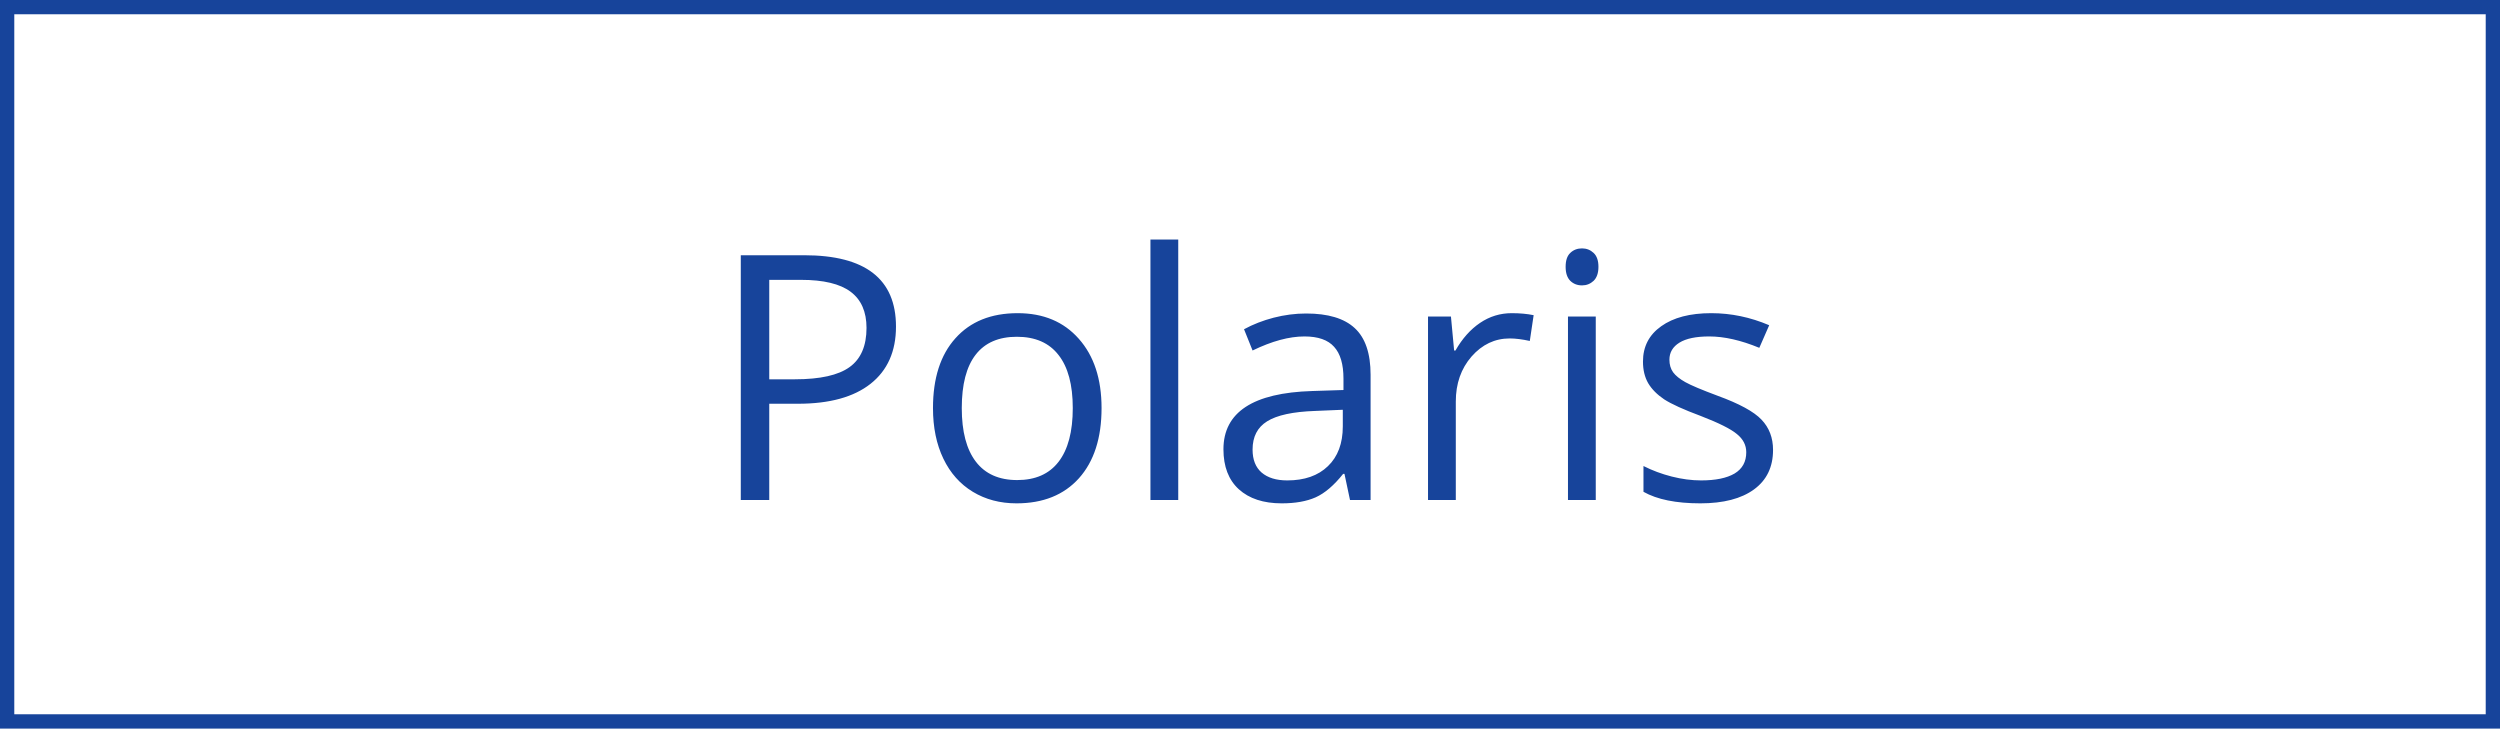 <?xml version="1.0" encoding="UTF-8"?> <svg xmlns="http://www.w3.org/2000/svg" width="175" height="51" viewBox="0 0 175 51" fill="none"> <path d="M62.719 22.859C62.719 24.594 62.125 25.93 60.938 26.867C59.758 27.797 58.066 28.262 55.863 28.262H53.848V35H51.855V17.867H56.297C60.578 17.867 62.719 19.531 62.719 22.859ZM53.848 26.551H55.641C57.406 26.551 58.684 26.266 59.473 25.695C60.262 25.125 60.656 24.211 60.656 22.953C60.656 21.82 60.285 20.977 59.543 20.422C58.801 19.867 57.645 19.59 56.074 19.59H53.848V26.551ZM77.109 28.566C77.109 30.66 76.582 32.297 75.527 33.477C74.473 34.648 73.016 35.234 71.156 35.234C70.008 35.234 68.988 34.965 68.098 34.426C67.207 33.887 66.519 33.113 66.035 32.105C65.551 31.098 65.309 29.918 65.309 28.566C65.309 26.473 65.832 24.844 66.879 23.68C67.926 22.508 69.379 21.922 71.238 21.922C73.035 21.922 74.461 22.52 75.516 23.715C76.578 24.91 77.109 26.527 77.109 28.566ZM67.324 28.566C67.324 30.207 67.652 31.457 68.309 32.316C68.965 33.176 69.93 33.605 71.203 33.605C72.477 33.605 73.441 33.18 74.098 32.328C74.762 31.469 75.094 30.215 75.094 28.566C75.094 26.934 74.762 25.695 74.098 24.852C73.441 24 72.469 23.574 71.18 23.574C69.906 23.574 68.945 23.992 68.297 24.828C67.648 25.664 67.324 26.91 67.324 28.566ZM82.477 35H80.531V16.766H82.477V35ZM94.5 35L94.113 33.172H94.019C93.379 33.977 92.738 34.523 92.098 34.812C91.465 35.094 90.672 35.234 89.719 35.234C88.445 35.234 87.445 34.906 86.719 34.25C86 33.594 85.641 32.66 85.641 31.449C85.641 28.855 87.715 27.496 91.863 27.371L94.043 27.301V26.504C94.043 25.496 93.824 24.754 93.387 24.277C92.957 23.793 92.266 23.551 91.312 23.551C90.242 23.551 89.031 23.879 87.68 24.535L87.082 23.047C87.715 22.703 88.406 22.434 89.156 22.238C89.914 22.043 90.672 21.945 91.43 21.945C92.961 21.945 94.094 22.285 94.828 22.965C95.57 23.645 95.941 24.734 95.941 26.234V35H94.5ZM90.106 33.629C91.316 33.629 92.266 33.297 92.953 32.633C93.648 31.969 93.996 31.039 93.996 29.844V28.684L92.051 28.766C90.504 28.82 89.387 29.062 88.699 29.492C88.019 29.914 87.68 30.574 87.68 31.473C87.68 32.176 87.891 32.711 88.312 33.078C88.742 33.445 89.34 33.629 90.106 33.629ZM105.82 21.922C106.391 21.922 106.902 21.969 107.355 22.062L107.086 23.867C106.555 23.75 106.086 23.691 105.68 23.691C104.641 23.691 103.75 24.113 103.008 24.957C102.273 25.801 101.906 26.852 101.906 28.109V35H99.961V22.156H101.566L101.789 24.535H101.883C102.359 23.699 102.934 23.055 103.605 22.602C104.277 22.148 105.016 21.922 105.82 21.922ZM111.703 35H109.758V22.156H111.703V35ZM109.594 18.676C109.594 18.23 109.703 17.906 109.922 17.703C110.141 17.492 110.414 17.387 110.742 17.387C111.055 17.387 111.324 17.492 111.551 17.703C111.777 17.914 111.891 18.238 111.891 18.676C111.891 19.113 111.777 19.441 111.551 19.66C111.324 19.871 111.055 19.977 110.742 19.977C110.414 19.977 110.141 19.871 109.922 19.66C109.703 19.441 109.594 19.113 109.594 18.676ZM124.113 31.496C124.113 32.691 123.668 33.613 122.777 34.262C121.887 34.91 120.637 35.234 119.027 35.234C117.324 35.234 115.996 34.965 115.043 34.426V32.621C115.66 32.934 116.32 33.18 117.023 33.359C117.734 33.539 118.418 33.629 119.074 33.629C120.09 33.629 120.871 33.469 121.418 33.148C121.965 32.82 122.238 32.324 122.238 31.66C122.238 31.16 122.02 30.734 121.582 30.383C121.152 30.023 120.309 29.602 119.051 29.117C117.855 28.672 117.004 28.285 116.496 27.957C115.996 27.621 115.621 27.242 115.371 26.82C115.129 26.398 115.008 25.895 115.008 25.309C115.008 24.262 115.434 23.438 116.285 22.836C117.137 22.227 118.305 21.922 119.789 21.922C121.172 21.922 122.523 22.203 123.844 22.766L123.152 24.348C121.863 23.816 120.695 23.551 119.648 23.551C118.727 23.551 118.031 23.695 117.562 23.984C117.094 24.273 116.859 24.672 116.859 25.18C116.859 25.523 116.945 25.816 117.117 26.059C117.297 26.301 117.582 26.531 117.973 26.75C118.363 26.969 119.113 27.285 120.223 27.699C121.746 28.254 122.773 28.812 123.305 29.375C123.844 29.938 124.113 30.645 124.113 31.496Z" fill="#17449B"></path> <rect x="0.5" y="0.5" width="174" height="50" stroke="#17449B"></rect> </svg> 